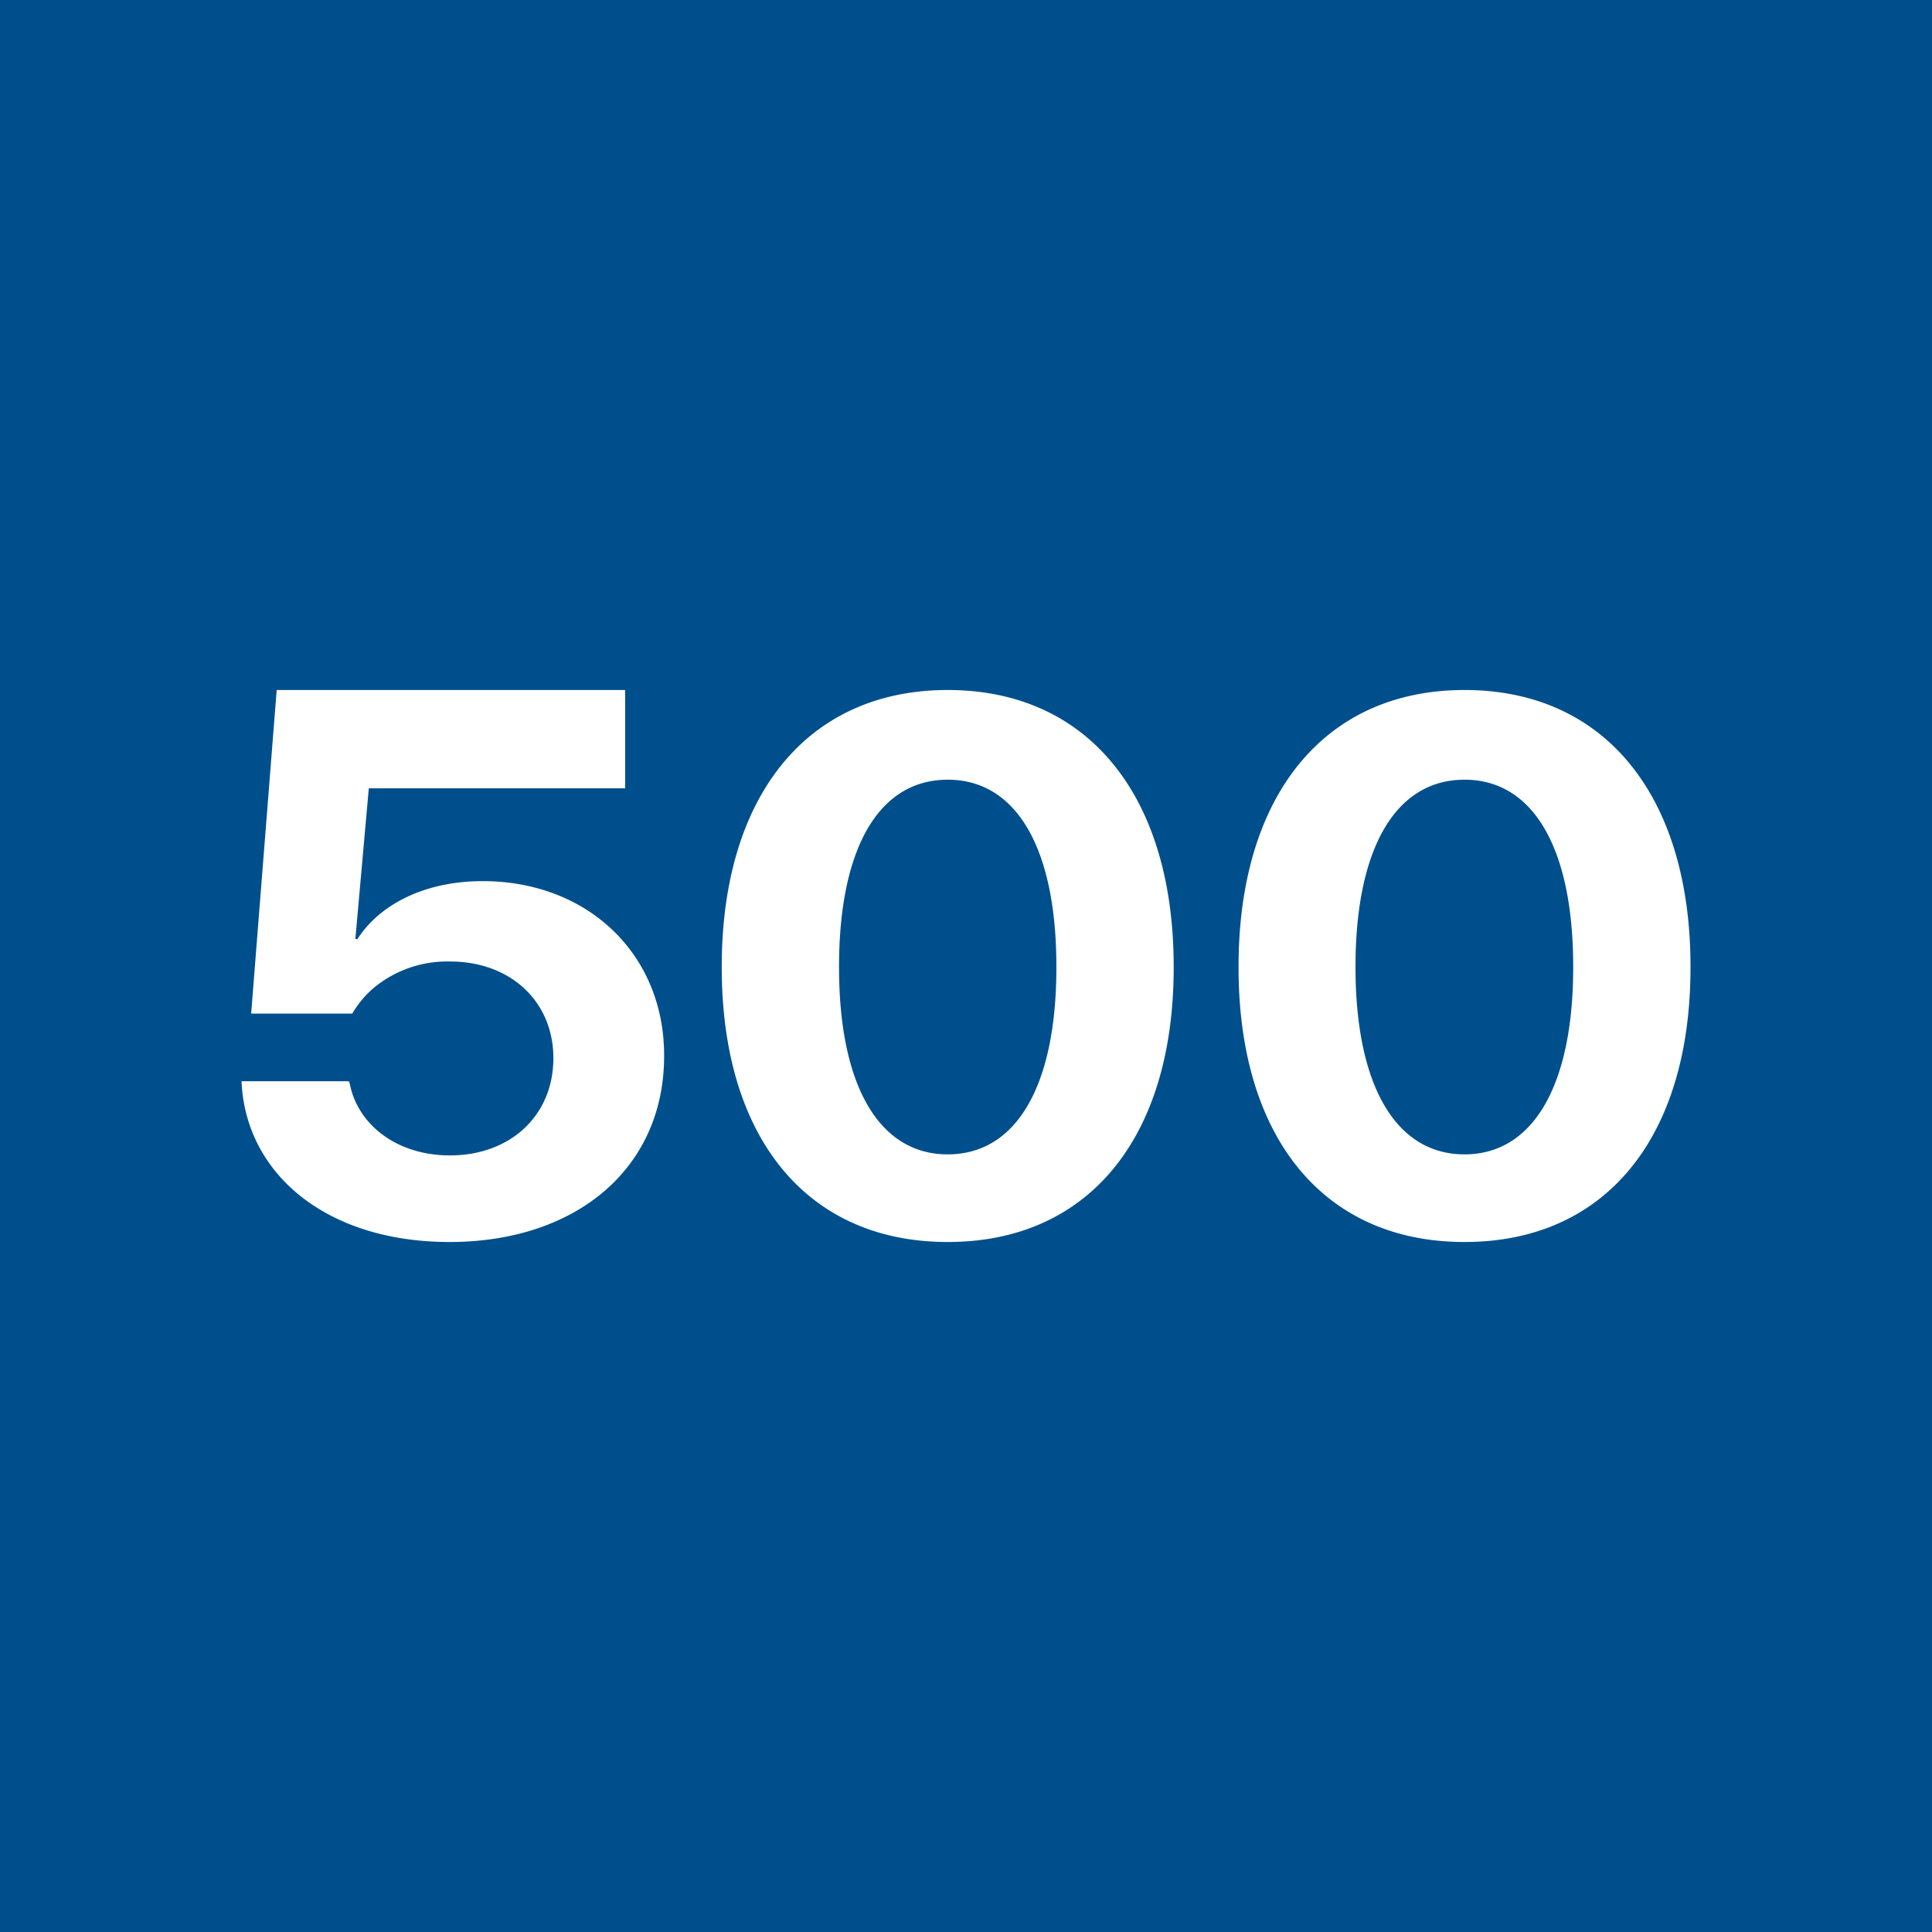 <!-- by TradingView --><svg width="56" height="56" viewBox="0 0 56 56" xmlns="http://www.w3.org/2000/svg"><path fill="#004F8D" d="M0 0h56v56H0z"/><path d="M13.03 36c3.68 0 6.22-2.14 6.22-5.39v-.02c0-2.93-2.21-5.05-5.26-5.05-1.63 0-2.96.64-3.63 1.68h-.06l.39-4.37h7.43V20H8.02l-.74 9.38h2.93c.19-.32.44-.62.77-.86a3.33 3.33 0 0 1 2.07-.65c1.74 0 2.98 1.15 2.99 2.78v.02c0 1.66-1.24 2.82-3 2.82-1.55 0-2.67-.9-2.9-2.07l-.03-.08H7l.01.16c.2 2.6 2.52 4.5 6.02 4.5Zm14.44 0c4.08 0 6.55-3.02 6.55-7.96v-.02c0-4.94-2.47-8.02-6.55-8.02s-6.55 3.08-6.55 8.02v.02c0 4.94 2.47 7.96 6.55 7.96Zm0-2.54c-2 0-3.15-2.01-3.15-5.42v-.02c0-3.41 1.14-5.42 3.15-5.42 2 0 3.15 2 3.15 5.42v.02c0 3.4-1.14 5.42-3.15 5.42ZM42.45 36c4.08 0 6.55-3.02 6.55-7.96v-.02c0-4.94-2.47-8.02-6.55-8.02s-6.55 3.08-6.55 8.02v.02c0 4.94 2.47 7.96 6.55 7.96Zm0-2.54c-2 0-3.16-2.01-3.16-5.42v-.02c0-3.41 1.15-5.42 3.16-5.42 2 0 3.15 2 3.15 5.42v.02c0 3.4-1.15 5.42-3.15 5.42Z" fill="#fff"/></svg>